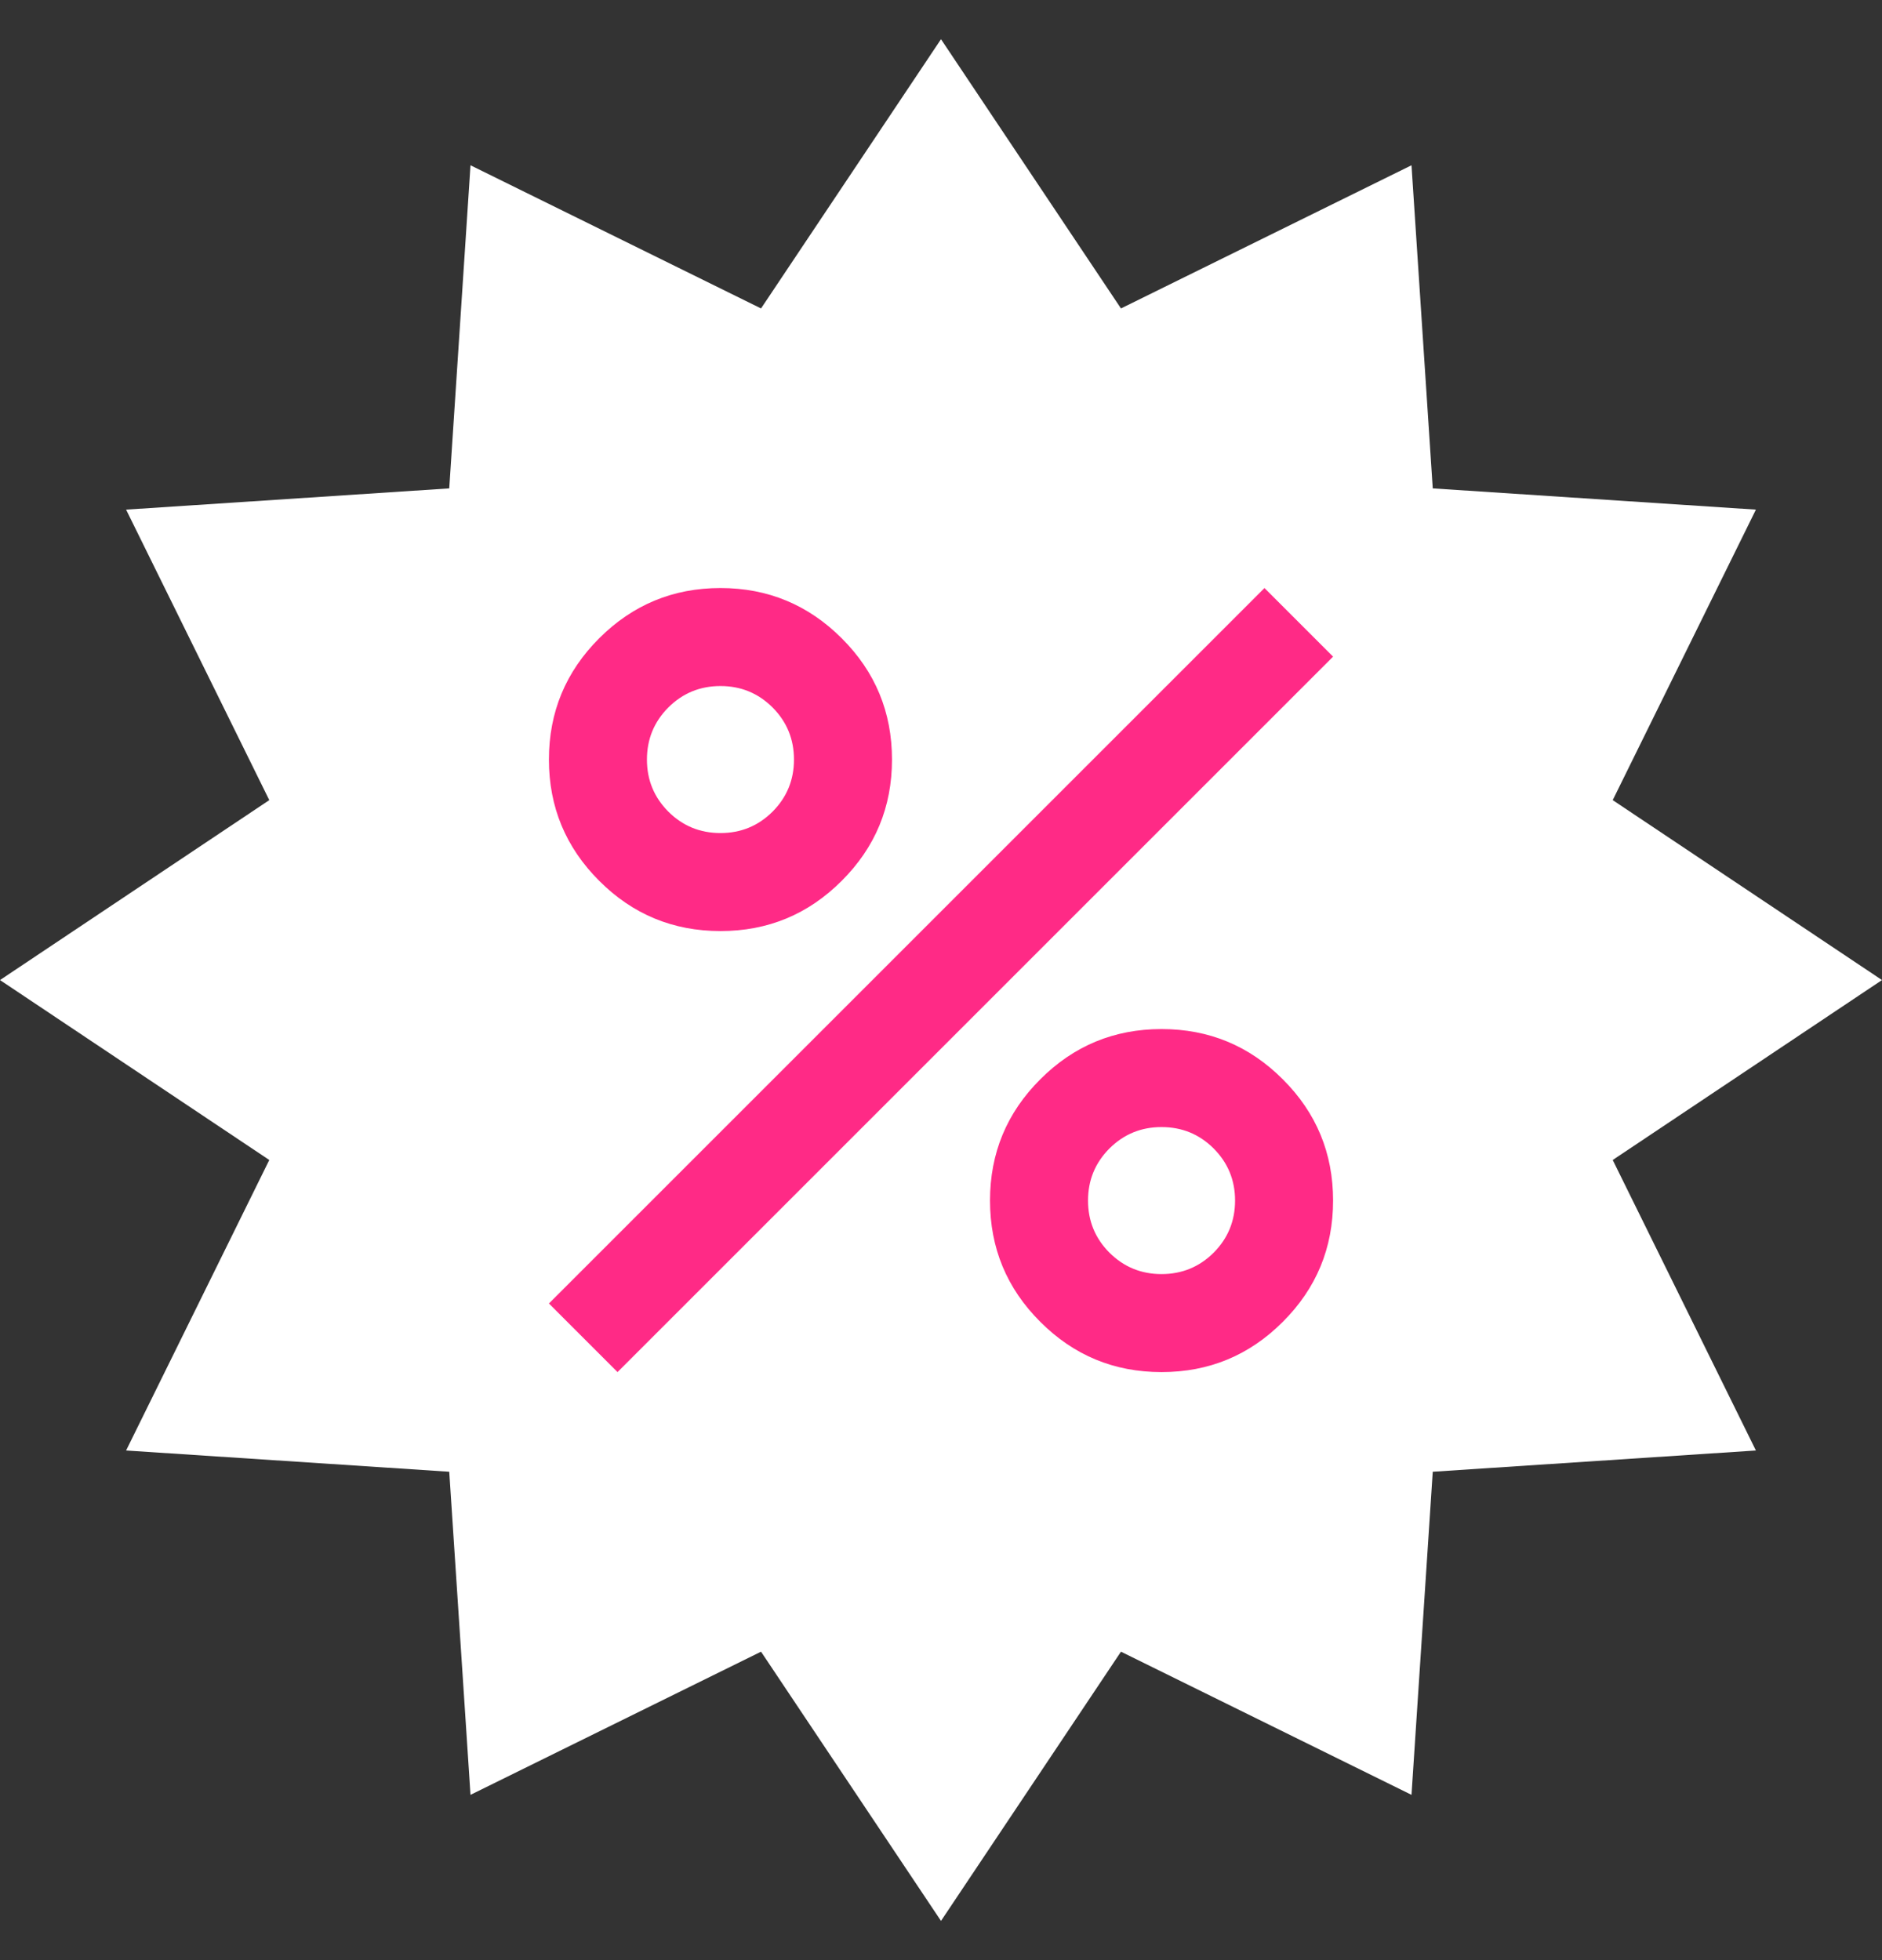 <svg width="24" height="25" viewBox="0 0 24 25" fill="none" xmlns="http://www.w3.org/2000/svg">
    <rect x="0" y="0" width="24" height="25" fill="#333333" stroke="none"/>
    <path
        d="M12 0.5L14.295 3.934L18 2.108L18.271 6.229L22.392 6.5L20.566 10.205L24 12.5L20.566 14.795L22.392 18.5L18.271 18.771L18 22.892L14.295 21.066L12 24.5L9.705 21.066L6 22.892L5.729 18.771L1.608 18.5L3.434 14.795L0 12.5L3.434 10.205L1.608 6.5L5.729 6.229L6 2.108L9.705 3.934L12 0.5Z"
        fill="white" />
    <path
        d="M9.188 11.875C8.583 11.875 8.068 11.662 7.641 11.234C7.214 10.807 7 10.292 7 9.688C7 9.083 7.214 8.568 7.641 8.141C8.068 7.714 8.583 7.5 9.188 7.5C9.792 7.5 10.307 7.714 10.734 8.141C11.162 8.568 11.375 9.083 11.375 9.688C11.375 10.292 11.162 10.807 10.734 11.234C10.307 11.662 9.792 11.875 9.188 11.875ZM9.188 10.625C9.448 10.625 9.669 10.534 9.852 10.352C10.034 10.169 10.125 9.948 10.125 9.688C10.125 9.427 10.034 9.206 9.852 9.023C9.669 8.841 9.448 8.75 9.188 8.75C8.927 8.75 8.706 8.841 8.523 9.023C8.341 9.206 8.25 9.427 8.25 9.688C8.25 9.948 8.341 10.169 8.523 10.352C8.706 10.534 8.927 10.625 9.188 10.625ZM14.812 17.5C14.208 17.5 13.693 17.287 13.266 16.859C12.838 16.432 12.625 15.917 12.625 15.312C12.625 14.708 12.838 14.193 13.266 13.766C13.693 13.338 14.208 13.125 14.812 13.125C15.417 13.125 15.932 13.338 16.359 13.766C16.787 14.193 17 14.708 17 15.312C17 15.917 16.787 16.432 16.359 16.859C15.932 17.287 15.417 17.5 14.812 17.5ZM14.812 16.25C15.073 16.25 15.294 16.159 15.477 15.977C15.659 15.794 15.75 15.573 15.75 15.312C15.75 15.052 15.659 14.831 15.477 14.648C15.294 14.466 15.073 14.375 14.812 14.375C14.552 14.375 14.331 14.466 14.148 14.648C13.966 14.831 13.875 15.052 13.875 15.312C13.875 15.573 13.966 15.794 14.148 15.977C14.331 16.159 14.552 16.25 14.812 16.25ZM7.875 17.5L7 16.625L16.125 7.5L17 8.375L7.875 17.5Z"
        fill="#FF2A86" />
</svg>
